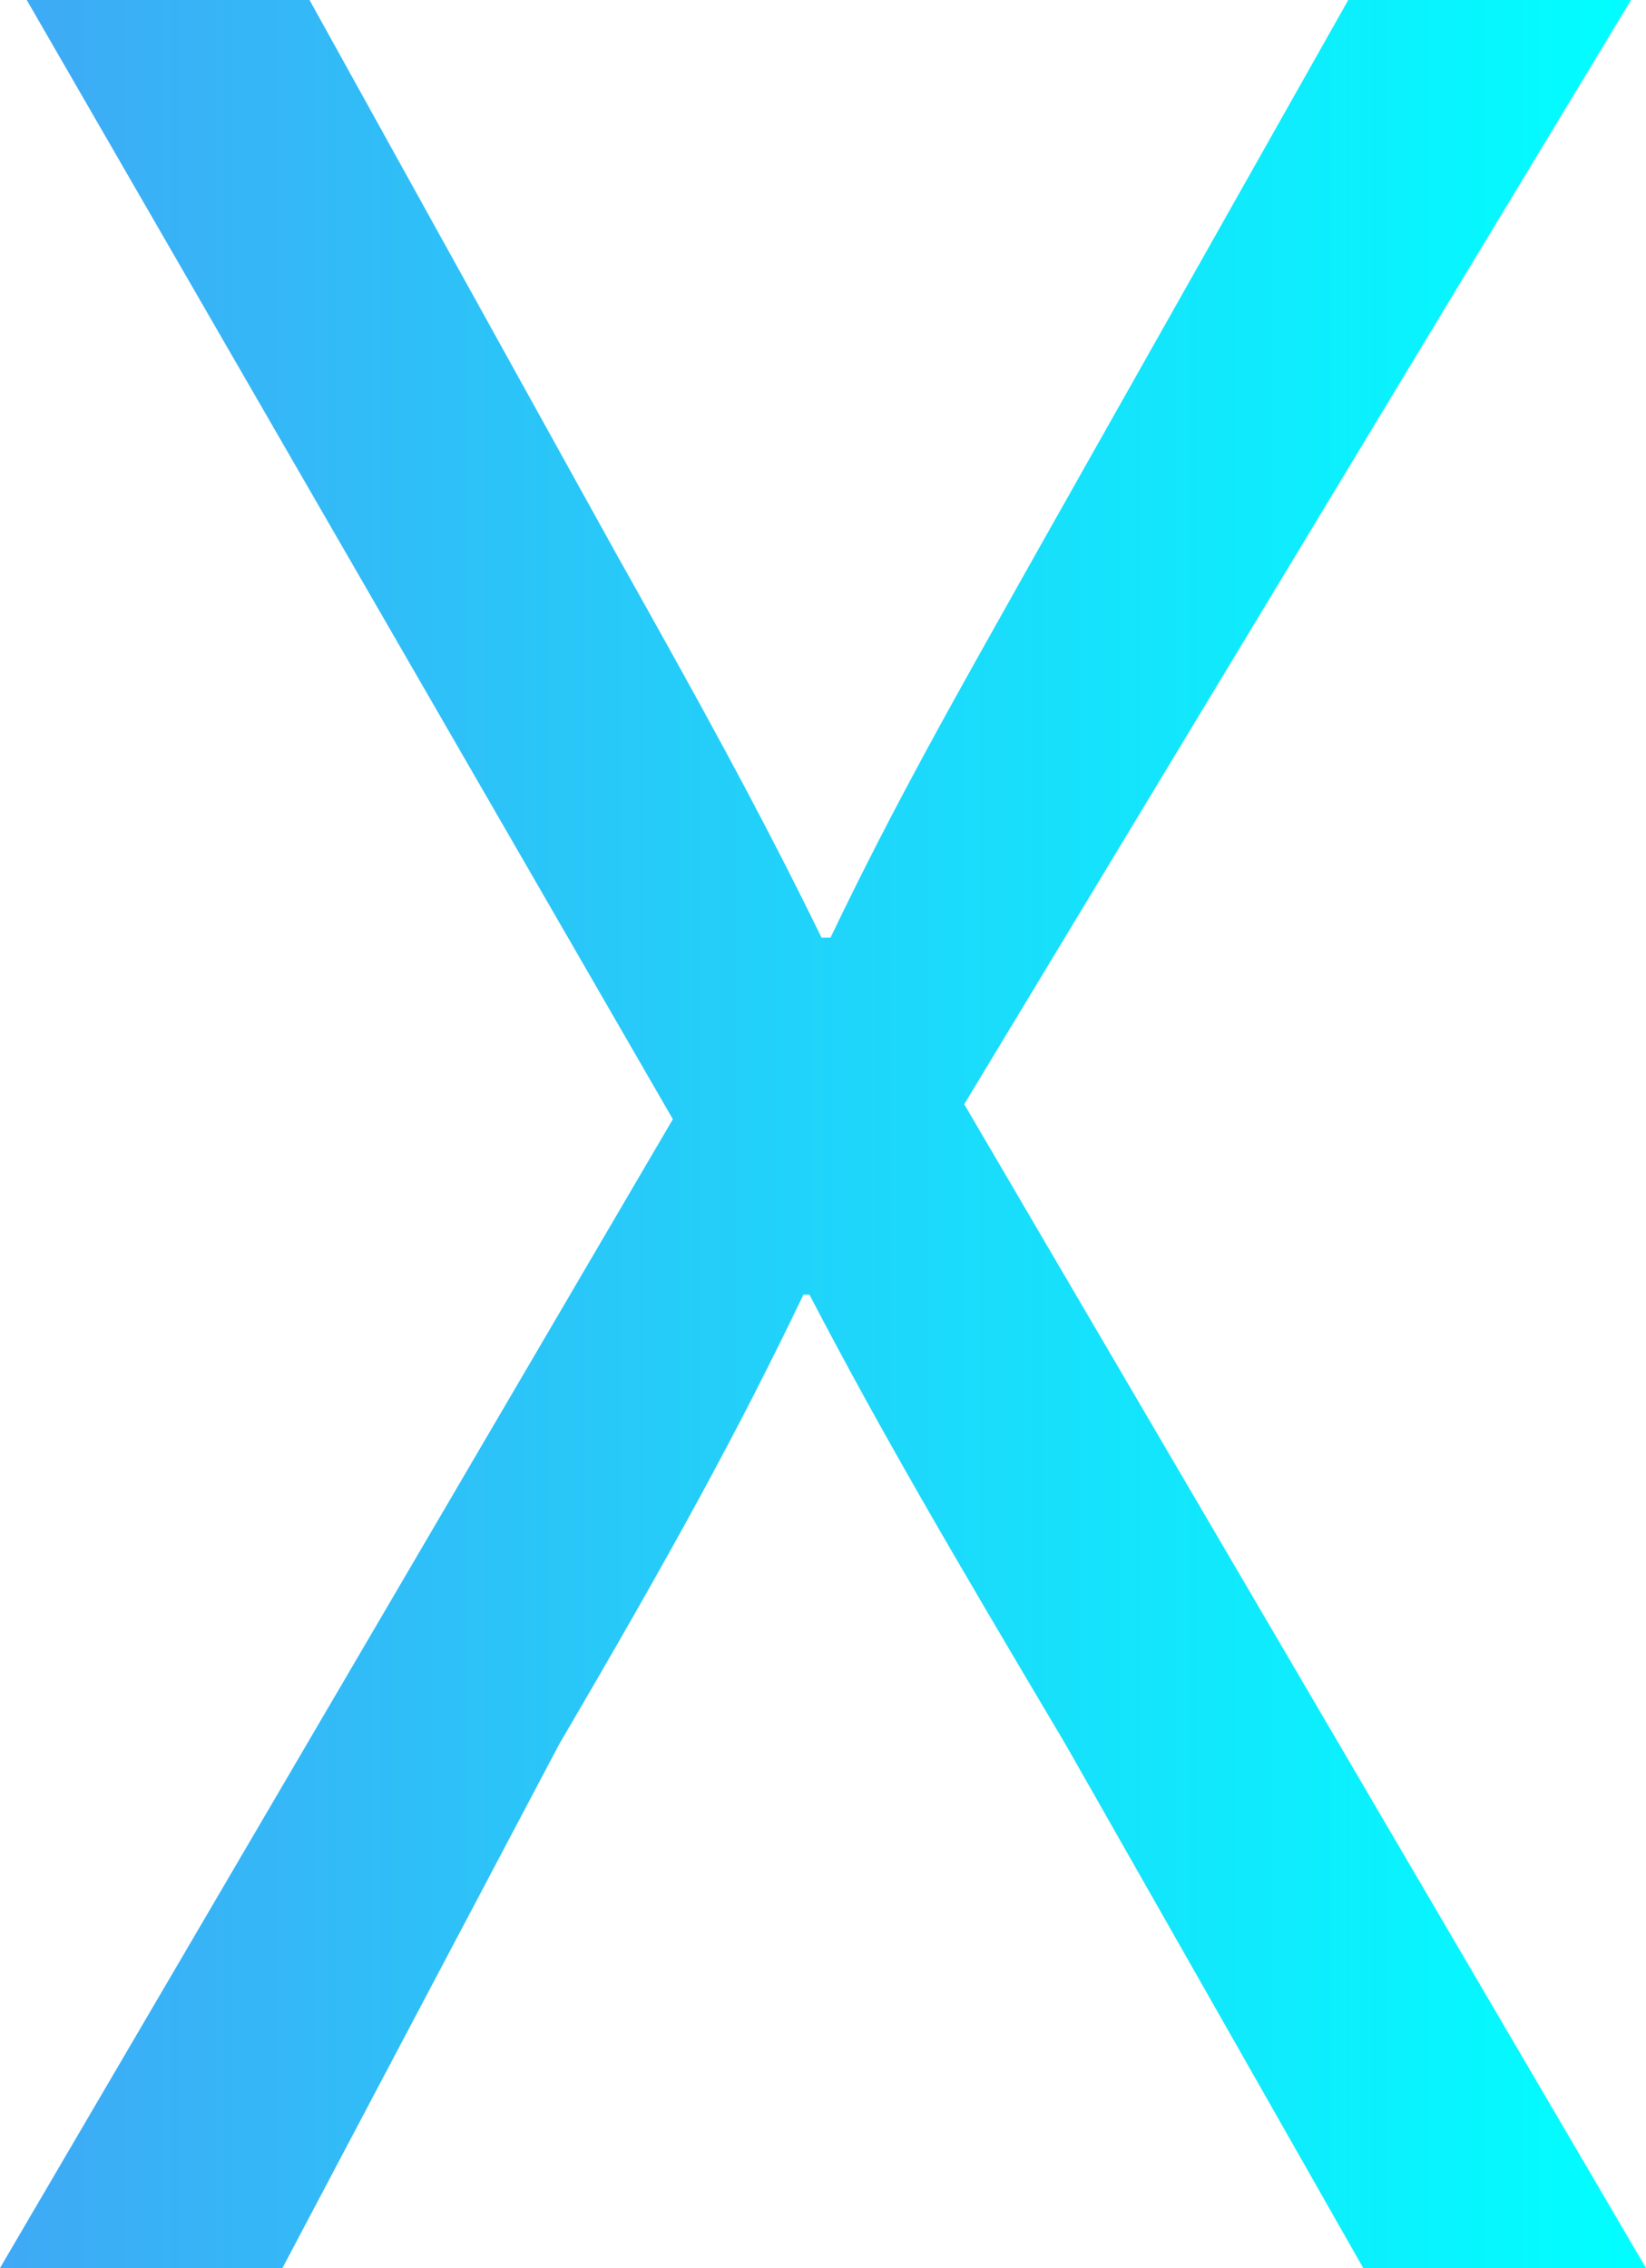 <?xml version="1.0" encoding="UTF-8"?>
<svg id="_レイヤー_2" data-name="レイヤー 2" xmlns="http://www.w3.org/2000/svg" xmlns:xlink="http://www.w3.org/1999/xlink" viewBox="0 0 51.69 71.23">
  <defs>
    <style>
      .cls-1 {
        fill: url(#_新規グラデーションスウォッチ_4);
      }
    </style>
    <linearGradient id="_新規グラデーションスウォッチ_4" data-name="新規グラデーションスウォッチ 4" x1="0" y1="35.61" x2="51.69" y2="35.61" gradientUnits="userSpaceOnUse">
      <stop offset="0" stop-color="#3fa9f5"/>
      <stop offset="1" stop-color="aqua"/>
      <stop offset="1" stop-color="#000"/>
    </linearGradient>
  </defs>
  <g id="_原稿" data-name="原稿">
    <path class="cls-1" d="M51.69,71.23h-8.88l-9.35-16.45c-3.55-5.98-5.8-9.82-8.04-14.12h-.19c-2.06,4.3-4.11,8.04-7.67,14.12l-8.69,16.45H0l21.13-36.08L.84,0h8.88l9.63,17.39c2.52,4.49,4.49,8.04,6.45,12.06h.28c2.06-4.3,3.93-7.57,6.45-12.06L42.34,0h8.88l-20.94,34.68,21.41,36.55Z"/>
  </g>
</svg>